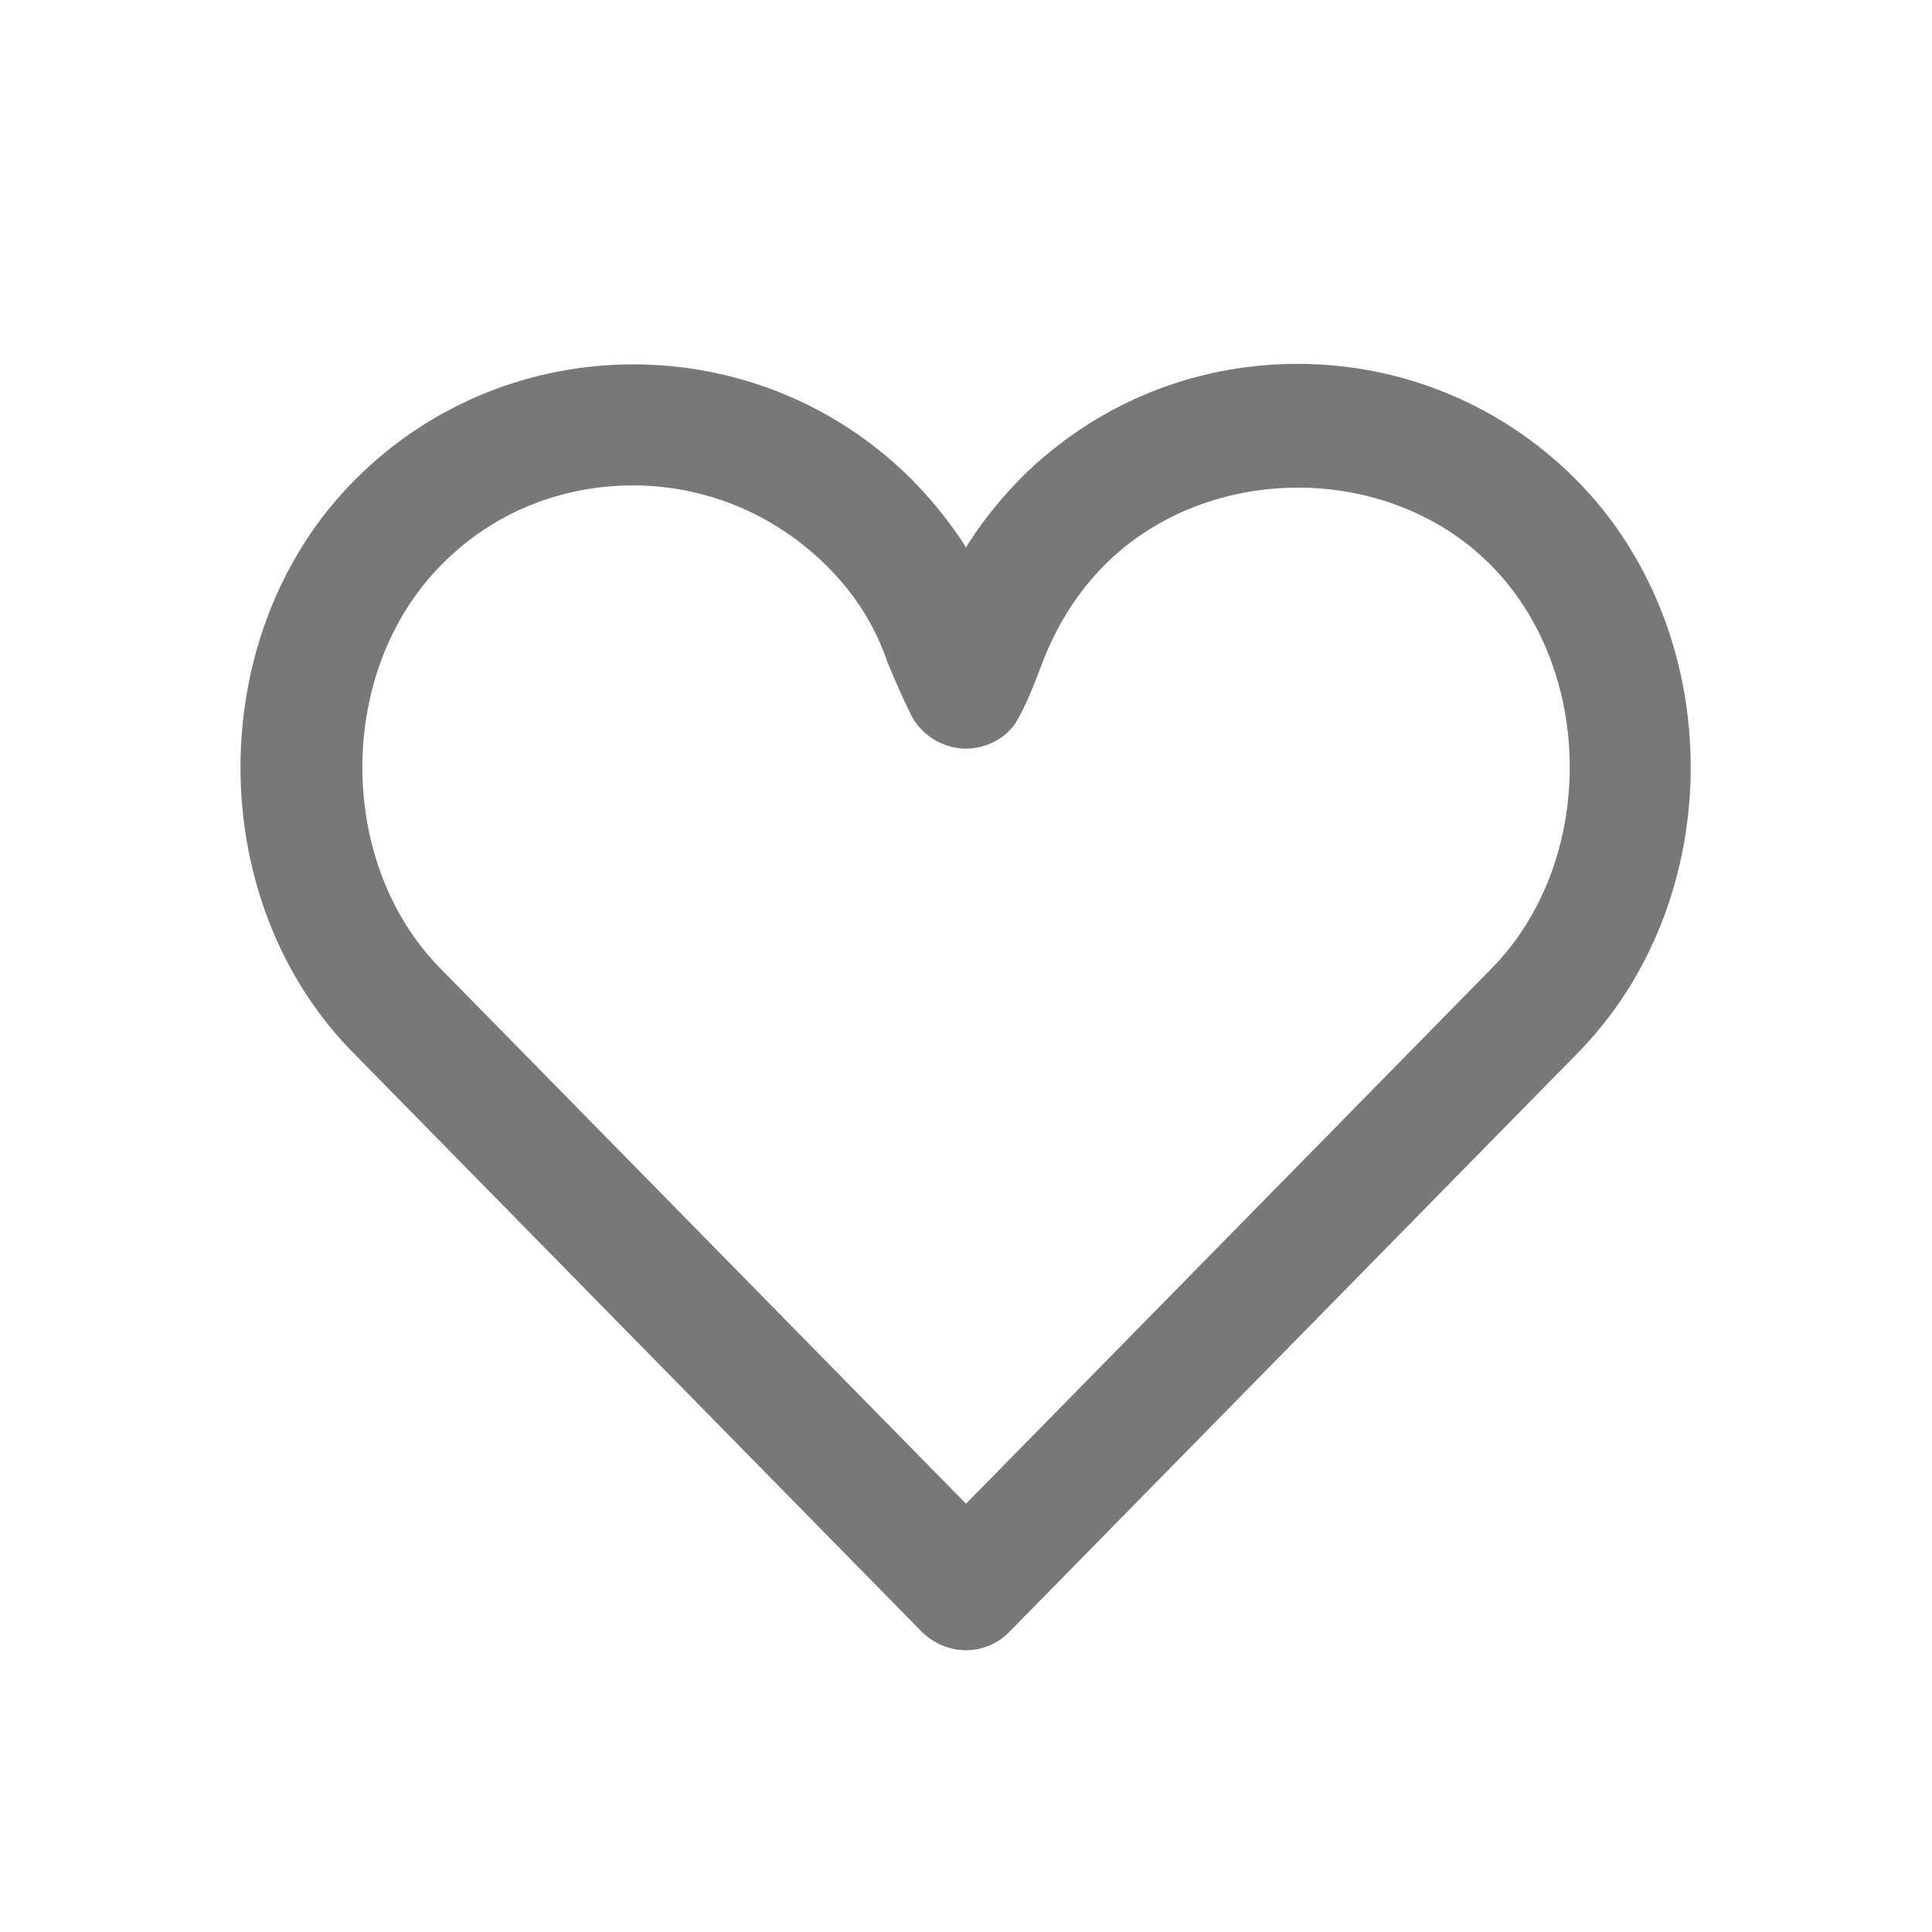 <?xml version="1.0" encoding="utf-8"?>
<!-- Generator: Adobe Illustrator 24.0.2, SVG Export Plug-In . SVG Version: 6.00 Build 0)  -->
<svg version="1.1" xmlns="http://www.w3.org/2000/svg" xmlns:xlink="http://www.w3.org/1999/xlink" x="0px" y="0px"
	 viewBox="0 0 24 24" style="enable-background:new 0 0 24 24;" xml:space="preserve">
<style type="text/css">
	.st0{fill:none;}
	.st1{display:none;}
	.st2{display:inline;}
	.st3{fill:none;stroke:#CECECE;stroke-width:0.1;stroke-miterlimit:10;}
	.st4{fill:#787878;}
</style>
<g id="bounding_box">
	<rect x="0" y="0" class="st0" width="24" height="24"/>
</g>
<g id="design">
	<path class="st4" d="M12,20.5c-0.2,0-0.39-0.08-0.54-0.22l-7.07-7.2c-1.88-1.9-1.87-5.24,0.03-7.13c1.89-1.89,4.97-1.9,6.88-0.02
		c0.28,0.28,0.51,0.57,0.7,0.87c0.19-0.31,0.42-0.59,0.67-0.85c0.92-0.92,2.14-1.43,3.45-1.43c1.3,0,2.53,0.51,3.45,1.43
		c1.91,1.91,1.91,5.25,0,7.16l-7.04,7.17C12.39,20.42,12.2,20.5,12,20.5z M7.86,6.03C7,6.03,6.14,6.35,5.49,7.01
		c-1.31,1.31-1.32,3.7-0.02,5.02L12,18.68l6.51-6.63c0,0,0,0,0,0c1.32-1.32,1.32-3.72,0-5.04c-1.27-1.27-3.5-1.27-4.78,0
		c-0.34,0.34-0.6,0.75-0.78,1.22c-0.2,0.54-0.31,0.71-0.31,0.71C12.52,9.16,12.26,9.3,12,9.3l0,0c-0.26,0-0.51-0.14-0.65-0.36
		c0,0-0.1-0.17-0.32-0.7c-0.16-0.47-0.41-0.86-0.75-1.2C9.6,6.36,8.73,6.03,7.86,6.03z"/>
</g>
</svg>
